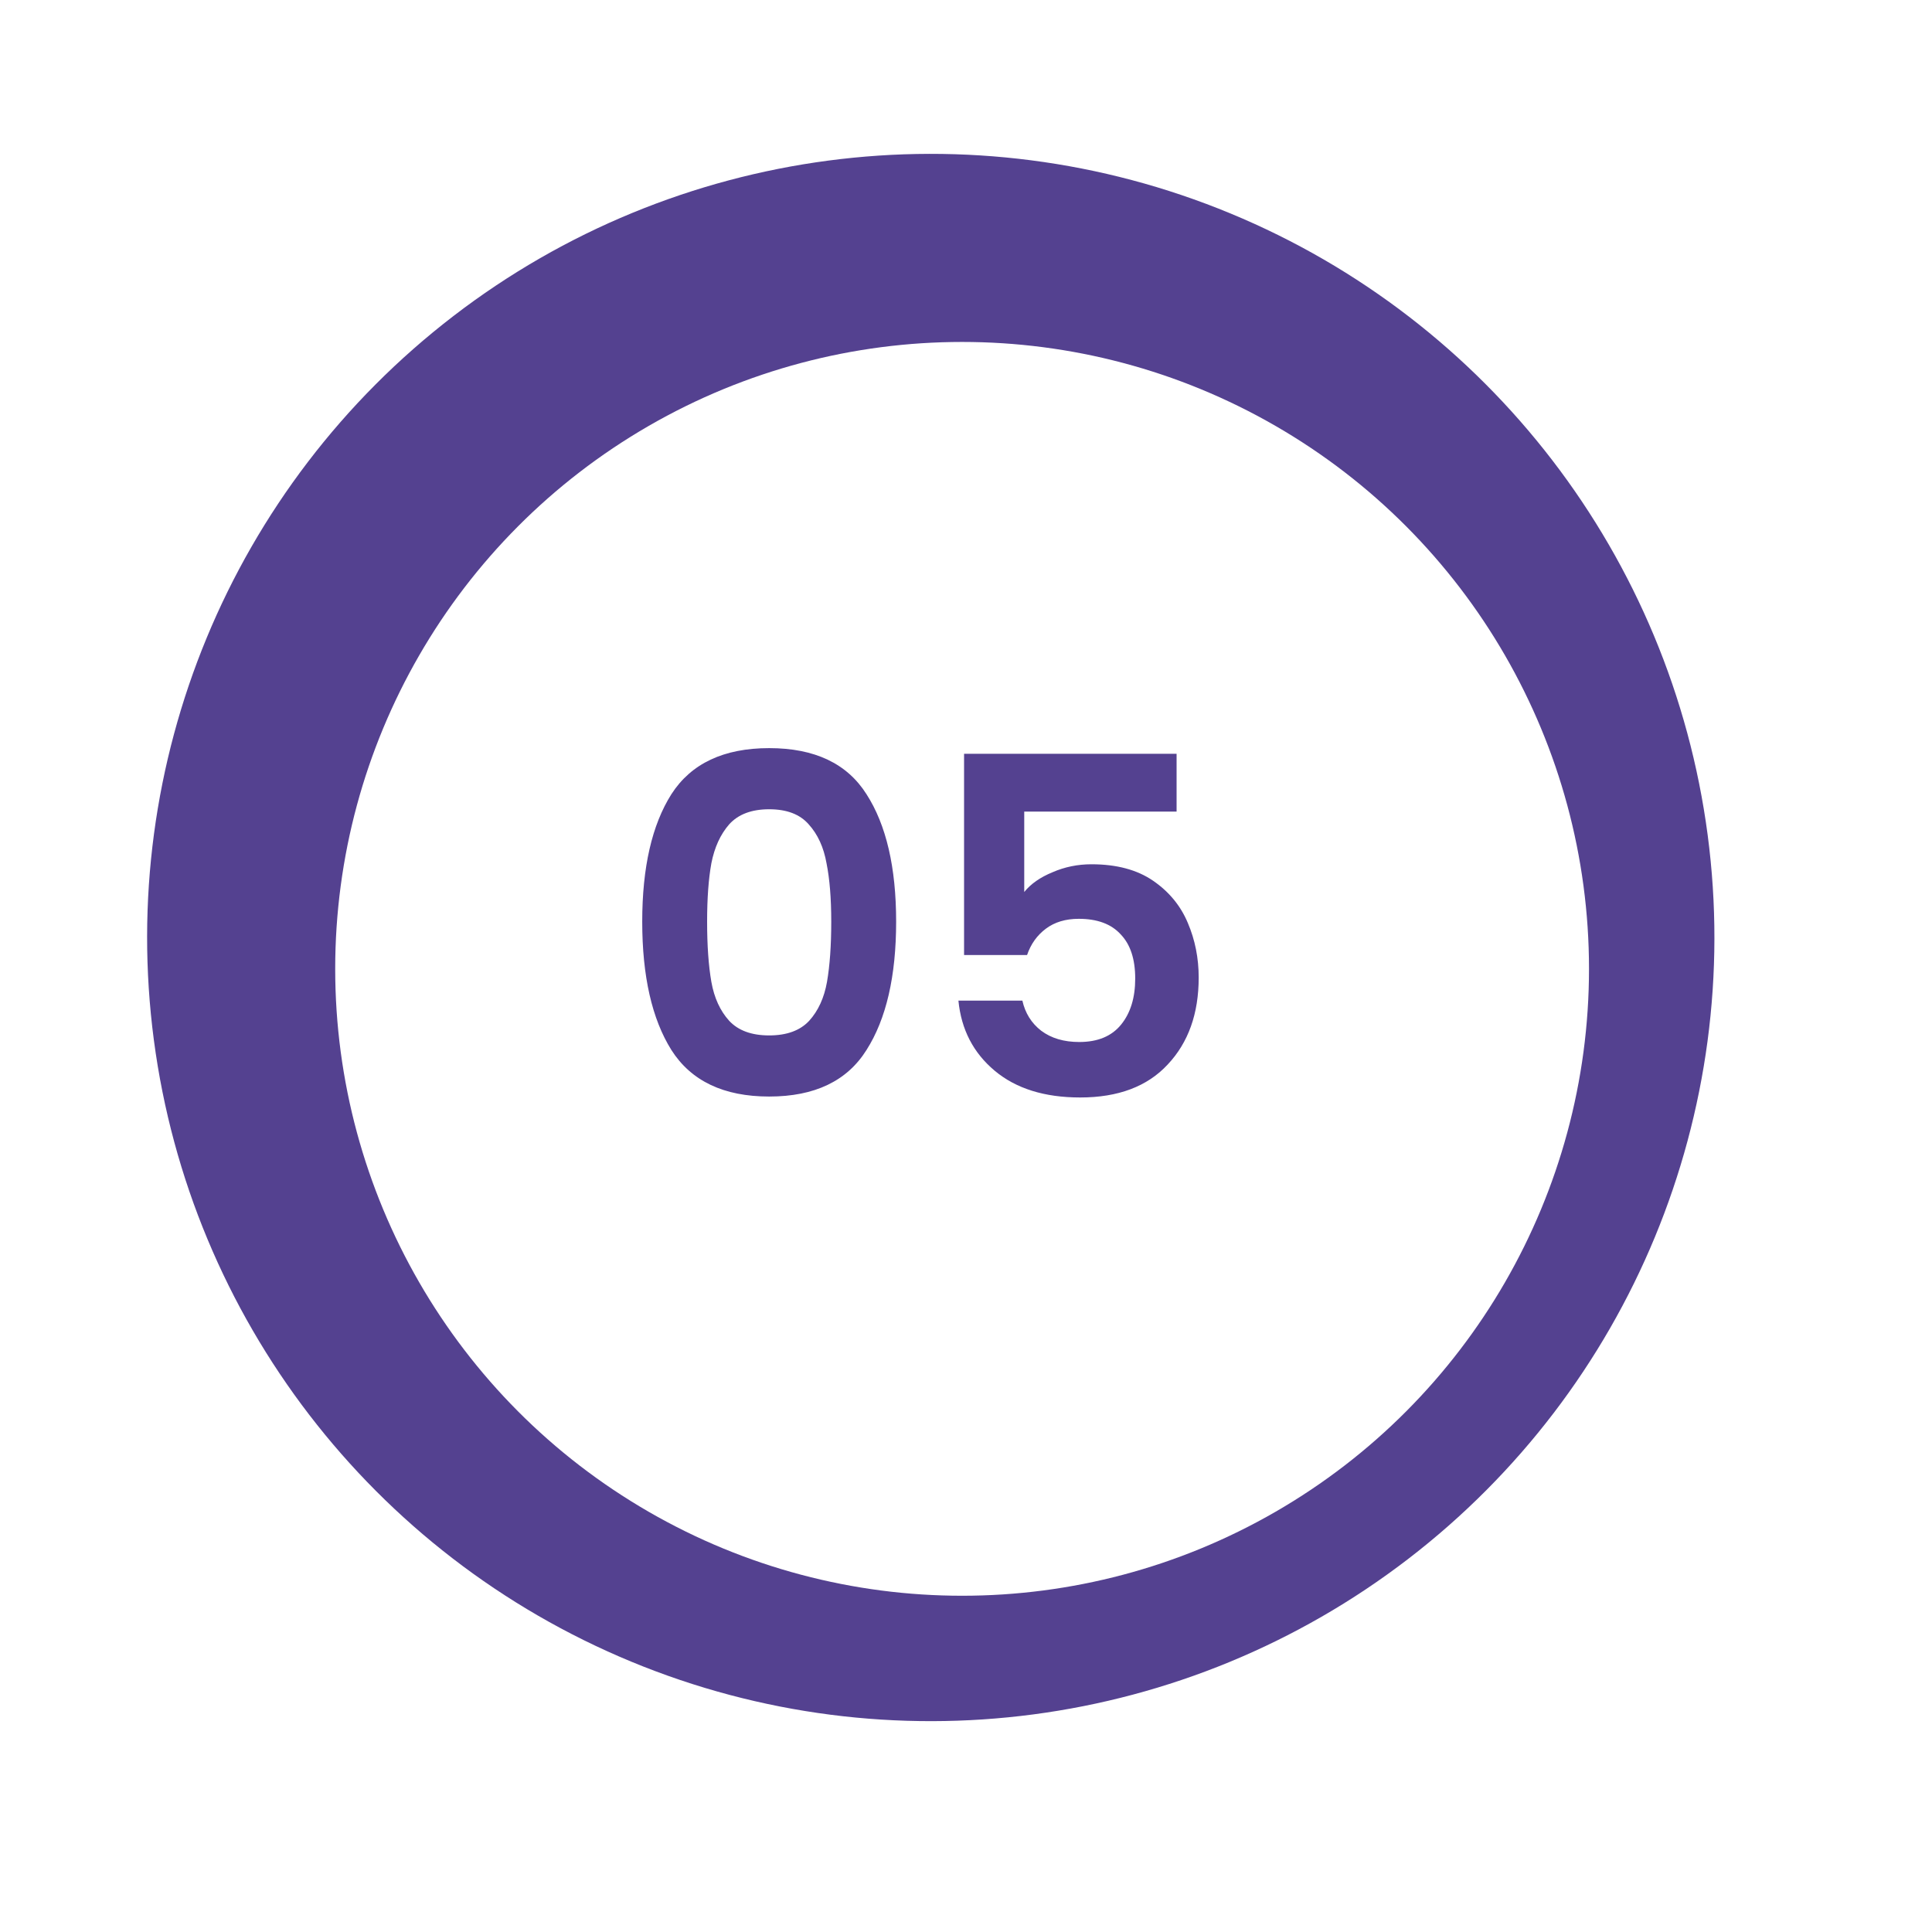 <svg width="118" height="118" viewBox="0 0 118 118" fill="none" xmlns="http://www.w3.org/2000/svg">
<circle cx="56.848" cy="57.26" r="47.862" transform="rotate(-7.523 56.848 57.26)" fill="#544190"/>
<g filter="url(#filter0_d_380_525)">
<circle cx="56.848" cy="57.26" r="38.289" fill="white"/>
</g>
<path d="M39.225 56.29C39.225 52.978 39.819 50.384 41.006 48.508C42.212 46.632 44.203 45.693 46.979 45.693C49.755 45.693 51.736 46.632 52.923 48.508C54.13 50.384 54.733 52.978 54.733 56.29C54.733 59.621 54.13 62.234 52.923 64.13C51.736 66.025 49.755 66.973 46.979 66.973C44.203 66.973 42.212 66.025 41.006 64.13C39.819 62.234 39.225 59.621 39.225 56.29ZM50.77 56.29C50.77 54.873 50.674 53.686 50.482 52.729C50.31 51.753 49.946 50.958 49.391 50.346C48.855 49.733 48.051 49.427 46.979 49.427C45.907 49.427 45.093 49.733 44.538 50.346C44.002 50.958 43.638 51.753 43.447 52.729C43.274 53.686 43.188 54.873 43.188 56.29C43.188 57.745 43.274 58.97 43.447 59.966C43.619 60.942 43.983 61.737 44.538 62.349C45.093 62.943 45.907 63.24 46.979 63.24C48.051 63.24 48.865 62.943 49.42 62.349C49.975 61.737 50.339 60.942 50.511 59.966C50.683 58.97 50.77 57.745 50.77 56.29ZM71.862 49.57H62.557V54.481C62.959 53.983 63.534 53.581 64.281 53.275C65.027 52.949 65.822 52.787 66.664 52.787C68.196 52.787 69.45 53.122 70.426 53.792C71.402 54.462 72.111 55.323 72.551 56.376C72.991 57.41 73.212 58.52 73.212 59.707C73.212 61.909 72.58 63.68 71.316 65.02C70.072 66.36 68.291 67.03 65.975 67.03C63.792 67.03 62.05 66.485 60.748 65.393C59.447 64.302 58.709 62.876 58.537 61.114H62.443C62.615 61.88 62.998 62.493 63.591 62.952C64.204 63.412 64.979 63.642 65.917 63.642C67.047 63.642 67.899 63.288 68.473 62.579C69.048 61.871 69.335 60.933 69.335 59.765C69.335 58.578 69.038 57.678 68.445 57.065C67.87 56.434 67.018 56.118 65.889 56.118C65.085 56.118 64.415 56.319 63.879 56.721C63.342 57.123 62.959 57.659 62.73 58.329H58.882V46.038H71.862V49.57Z" fill="#544190"/>
<defs>
<filter id="filter0_d_380_525" x="0.371" y="0.783" width="116.783" height="116.783" filterUnits="userSpaceOnUse" color-interpolation-filters="sRGB">
<feFlood flood-opacity="0" result="BackgroundImageFix"/>
<feColorMatrix in="SourceAlpha" type="matrix" values="0 0 0 0 0 0 0 0 0 0 0 0 0 0 0 0 0 0 127 0" result="hardAlpha"/>
<feOffset dx="1.914" dy="1.914"/>
<feGaussianBlur stdDeviation="10.051"/>
<feComposite in2="hardAlpha" operator="out"/>
<feColorMatrix type="matrix" values="0 0 0 0 0.49 0 0 0 0 0.314 0 0 0 0 0.953 0 0 0 0.1 0"/>
<feBlend mode="normal" in2="BackgroundImageFix" result="effect1_dropShadow_380_525"/>
<feBlend mode="normal" in="SourceGraphic" in2="effect1_dropShadow_380_525" result="shape"/>
</filter>
</defs>
</svg>
